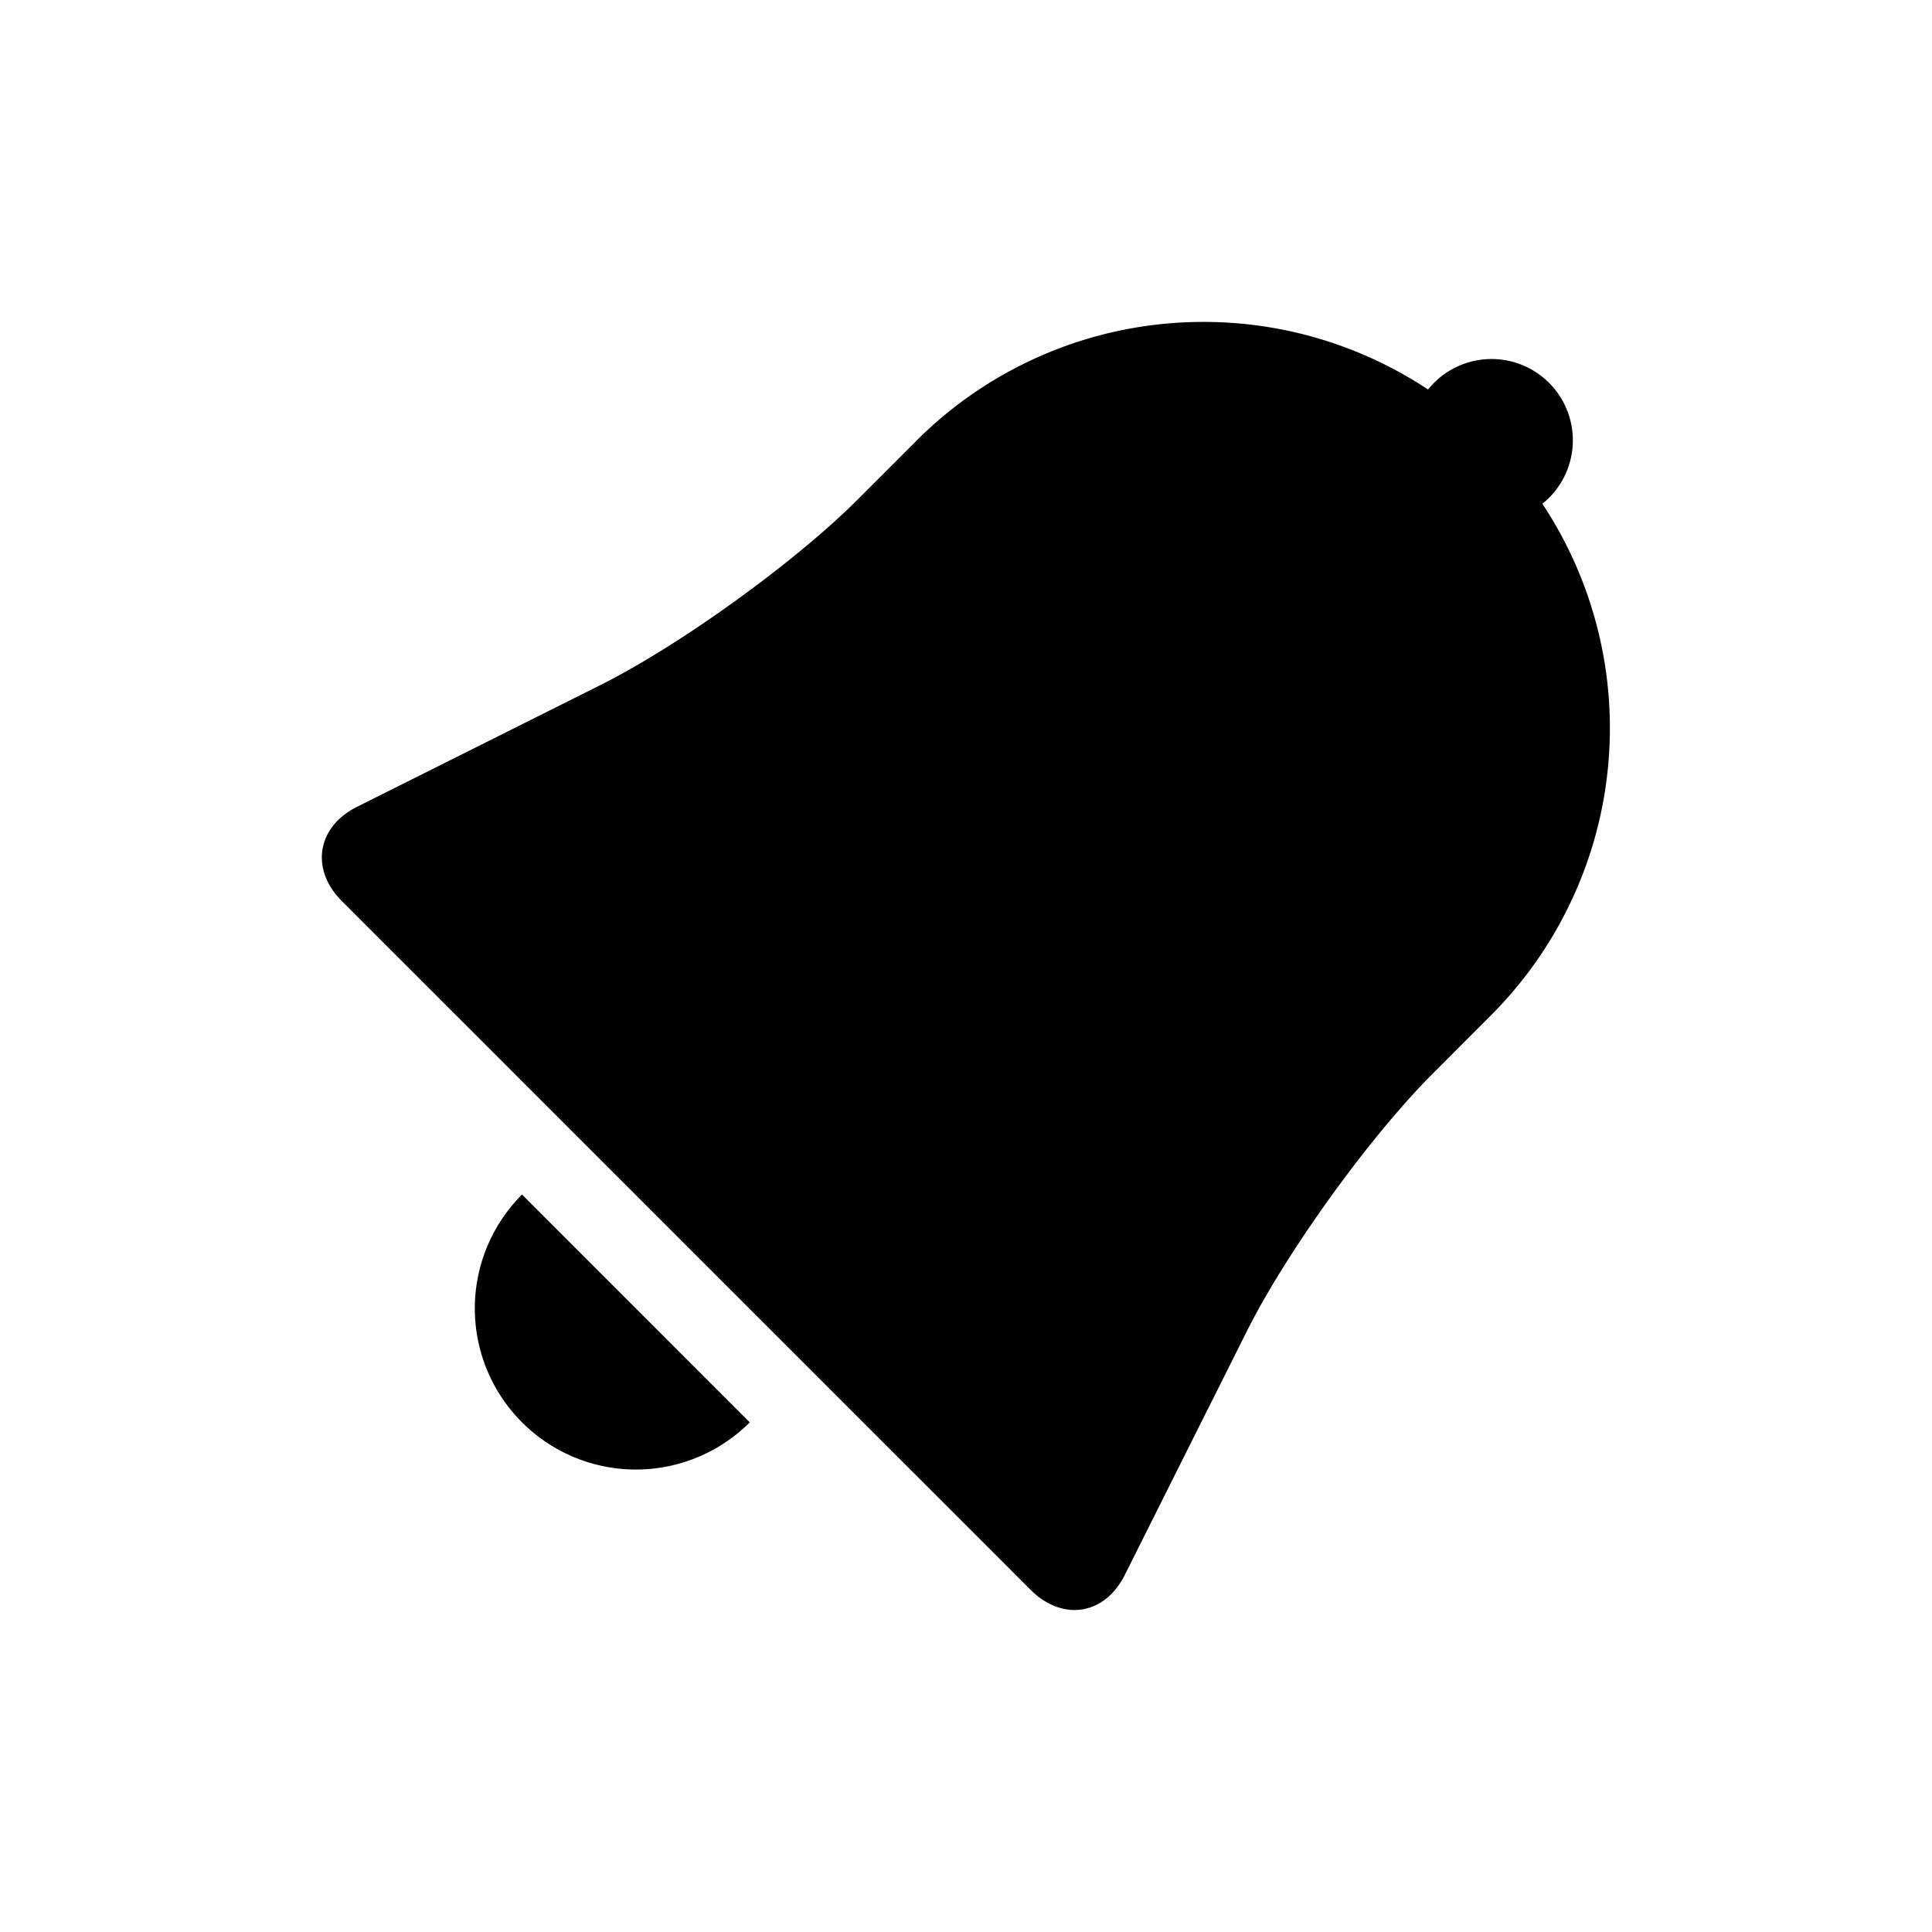 <svg width="24" height="24" viewBox="0 0 24 24"><path d="M6.485 17.669a2 2 0 0 0 2.829 0l-2.829-2.83a2 2 0 0 0 0 2.83zm4.897-12.191l-.725.725c-.782.782-2.21 1.813-3.206 2.311l-3.017 1.509c-.495.248-.584.774-.187 1.171l8.556 8.556c.398.396.922.313 1.171-.188l1.51-3.016c.494-.988 1.526-2.42 2.311-3.206l.725-.726a5.048 5.048 0 0 0 .64-6.356 1.01 1.01 0 1 0-1.354-1.494c-.023.025-.046.049-.066.075a5.043 5.043 0 0 0-2.788-.84 5.036 5.036 0 0 0-3.57 1.478z" fill="currentColor" fill-rule="evenodd"/></svg>